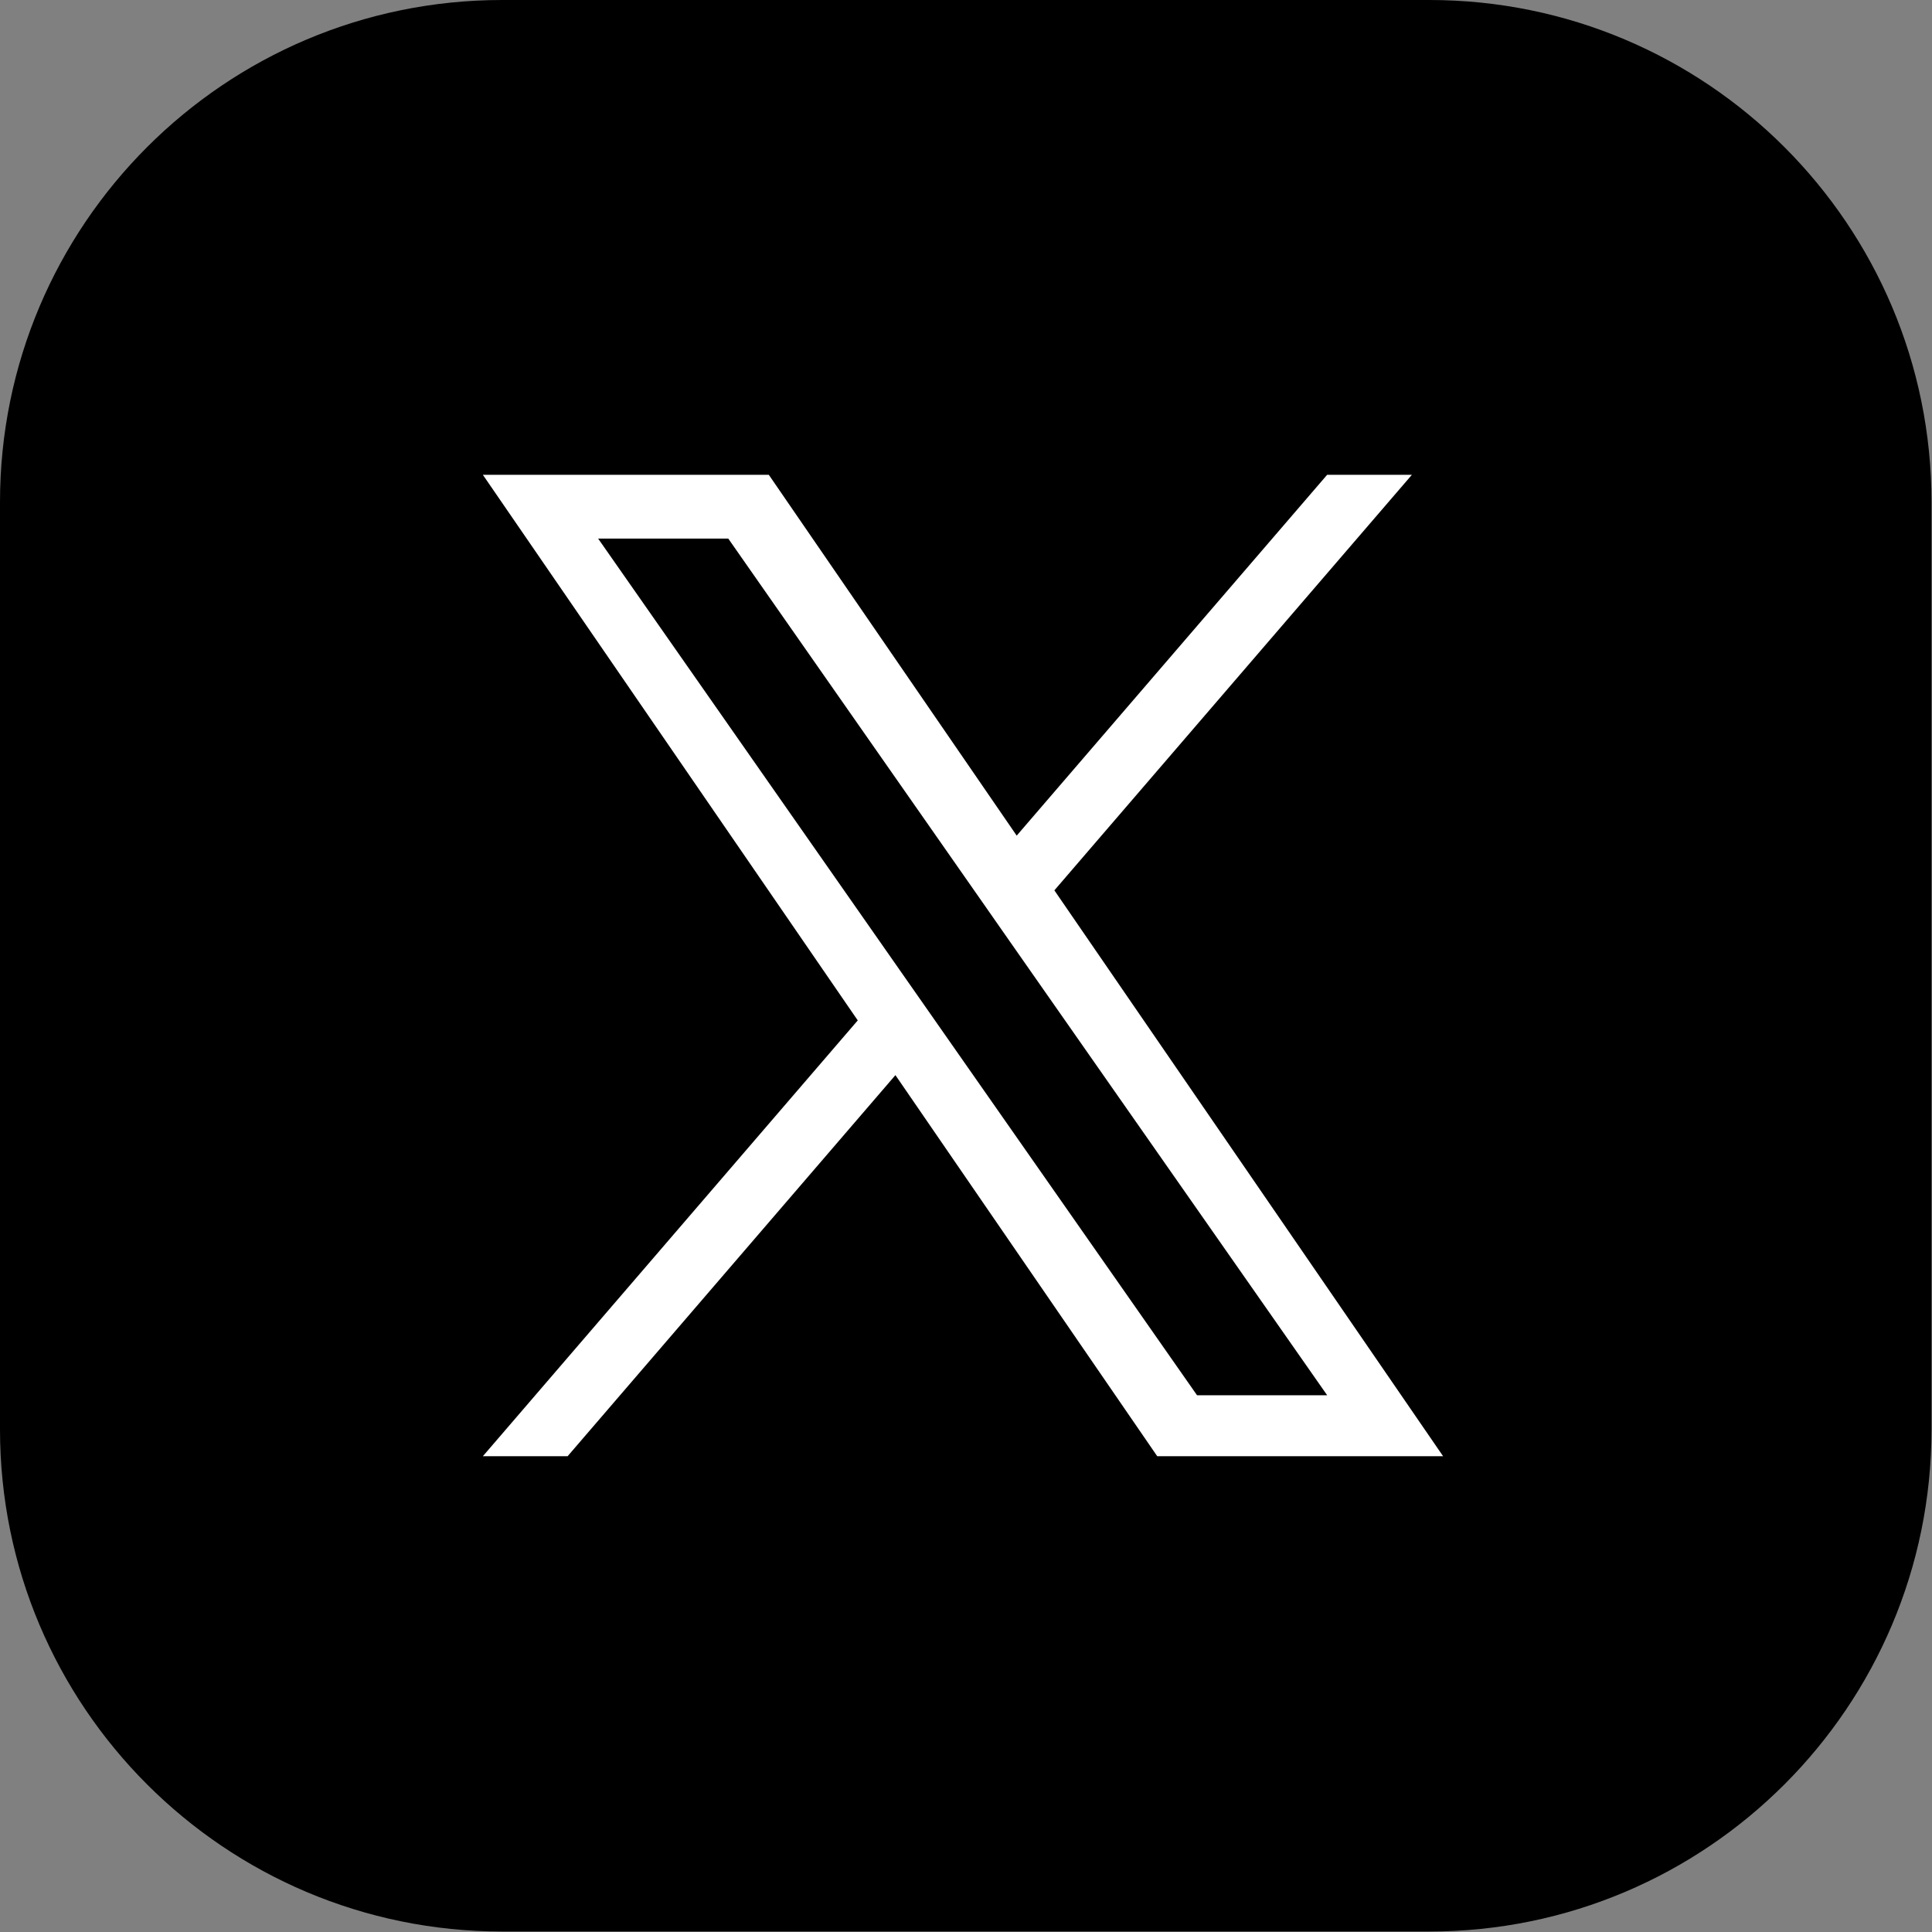 <svg class="" xmlns="http://www.w3.org/2000/svg" id="body_1" width="32" height="32"><rect width="100%" height="100%" fill="#808080" stroke="none"/><defs><clipPath id="1"><path clip-rule="evenodd" d="M6 5.9L17.931 5.9L17.931 18.1L6 18.1z"></path></clipPath></defs><g transform="matrix(1.333 0 0 1.333 0 0)"><path d="M0 6.24C 0 2.794 2.794 0 6.24 0L6.24 0L17.76 0C 21.206 0 24 2.794 24 6.24L24 6.24L24 17.76C 24 21.206 21.206 24 17.76 24L17.76 24L6.24 24C 2.794 24 0 21.206 0 17.76L0 17.76L0 6.24z" stroke="none" fill="#000000" fill-rule="nonzero"></path><g clip-path="url(#1)"><path d="M13.101 11.063L17.543 5.9L16.49 5.9L12.633 10.383L9.553 5.9L6 5.9L10.658 12.679L6 18.094L7.053 18.094L11.126 13.359L14.379 18.094L17.931 18.094L13.101 11.063L13.101 11.063zM11.659 12.739L11.187 12.064L7.432 6.692L9.049 6.692L12.079 11.027L12.551 11.703L16.491 17.337L14.874 17.337L11.659 12.739L11.659 12.739z" stroke="none" fill="#FFFFFF" fill-rule="nonzero"></path></g></g></svg>